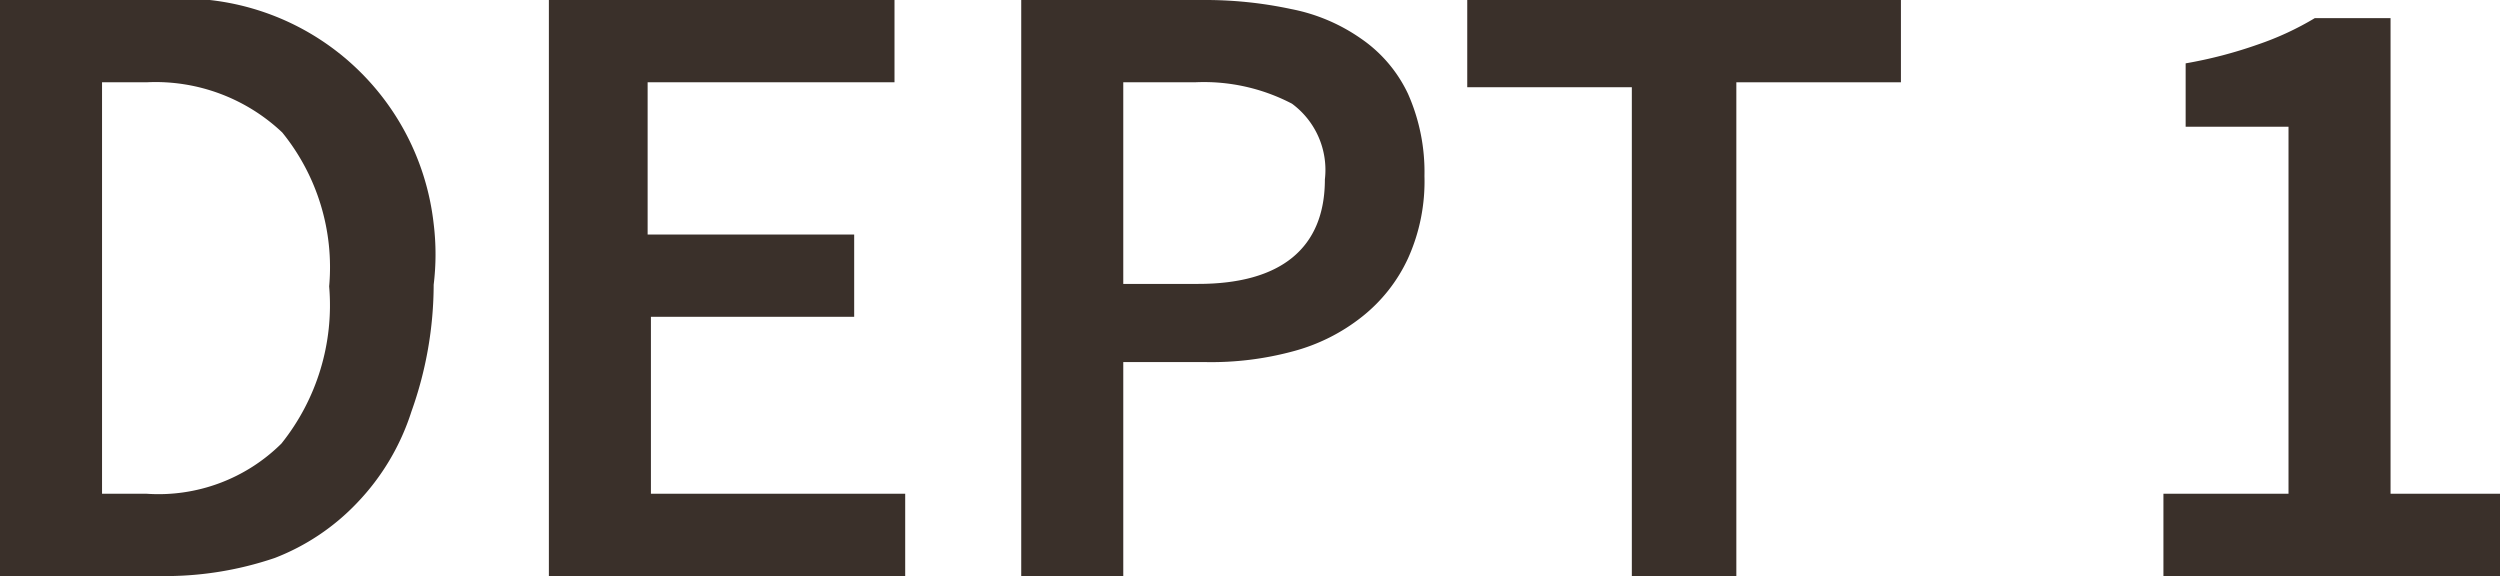 <svg xmlns="http://www.w3.org/2000/svg" viewBox="0 0 30.38 7"><defs><style>.cls-1{fill:#3a302a;}</style></defs><g id="Layer_2" data-name="Layer 2"><g id="Layer_2-2" data-name="Layer 2"><g id="Group_97" data-name="Group 97"><path id="Path_108" data-name="Path 108" class="cls-1" d="M0,7V0H1.87a3.08,3.08,0,0,1,3.4,2.72,3.05,3.05,0,0,1,0,.74A4.6,4.6,0,0,1,5,5a2.86,2.86,0,0,1-.66,1.11,2.74,2.74,0,0,1-1,.67A4.14,4.14,0,0,1,1.93,7ZM1.24,6h.54a2.12,2.12,0,0,0,1.64-.61A2.69,2.69,0,0,0,4,3.48a2.6,2.6,0,0,0-.57-1.87A2.24,2.24,0,0,0,1.78,1H1.24Z"/><path id="Path_109" data-name="Path 109" class="cls-1" d="M6.67,7V0h4.2v1h-3V2.85h2.51v1H7.91V6H11V7Z"/><path id="Path_110" data-name="Path 110" class="cls-1" d="M12.41,7V0h2.2a5,5,0,0,1,1.08.11,2.21,2.21,0,0,1,.85.36,1.68,1.68,0,0,1,.57.67,2.34,2.34,0,0,1,.2,1,2.27,2.27,0,0,1-.2,1,1.94,1.94,0,0,1-.56.71,2.29,2.29,0,0,1-.84.42,3.8,3.8,0,0,1-1.06.13h-1V7Zm1.24-3.55h.91c1,0,1.54-.43,1.54-1.27a1,1,0,0,0-.4-.92A2.31,2.31,0,0,0,14.52,1h-.87Z"/><path id="Path_111" data-name="Path 111" class="cls-1" d="M19.83,7V1.06h-2V0h5.27v1h-2V7Z"/><path id="Path_112" data-name="Path 112" class="cls-1" d="M26.29,7V6h1.52V1.54H26.56V.77a5.43,5.43,0,0,0,.88-.23,3.6,3.6,0,0,0,.69-.32h.92V6h1.33V7Z"/></g></g></g></svg>